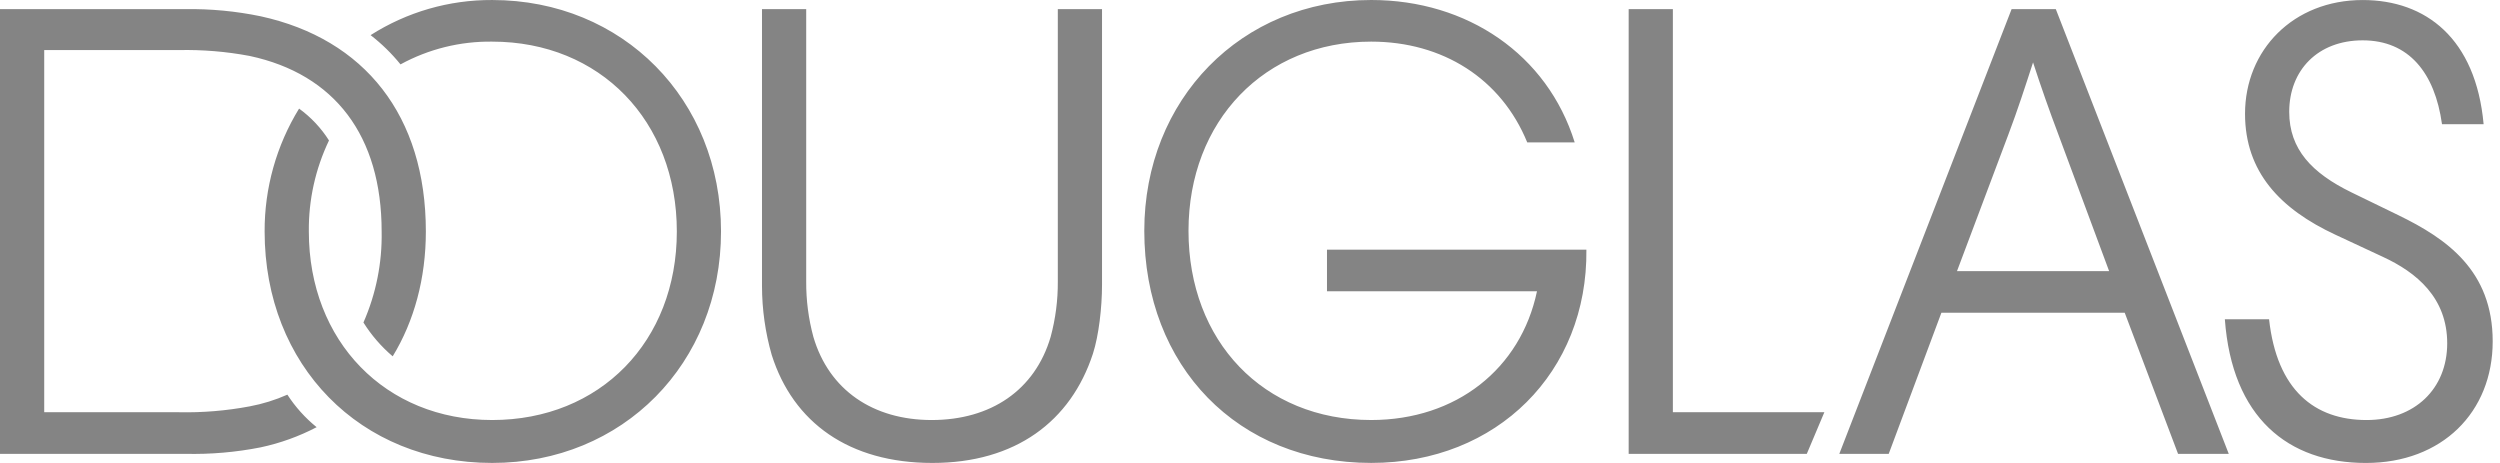 <svg width="324" height="60" viewBox="0 0 324 60" fill="none" xmlns="http://www.w3.org/2000/svg">
<g clip-path="url(#clip0_1621_2173)">
<path d="M63.786 0.002C58.205 -0.026 52.735 1.553 48.029 4.553C49.463 5.663 50.764 6.935 51.906 8.344C55.547 6.356 59.639 5.34 63.787 5.395C77.774 5.395 87.717 15.675 87.717 29.999C87.717 44.24 77.774 54.435 63.787 54.435C49.968 54.435 40.025 44.239 40.025 29.999C39.982 25.919 40.876 21.883 42.637 18.203C41.618 16.593 40.303 15.192 38.761 14.074C35.819 18.863 34.273 24.378 34.295 29.999C34.295 47.357 46.681 59.996 63.784 59.996C80.72 59.996 93.444 47.104 93.444 29.999C93.444 12.894 80.722 0.002 63.786 0.002ZM137.093 36.487C137.108 38.906 136.796 41.315 136.166 43.65C134.144 50.559 128.414 54.435 120.746 54.435C113.162 54.435 107.433 50.559 105.411 43.65C104.78 41.315 104.469 38.906 104.484 36.487V1.182H98.754V37.077C98.76 40.098 99.185 43.105 100.018 46.009C102.799 54.772 110.045 59.997 120.831 59.997C131.617 59.997 138.778 54.604 141.643 45.84C142.403 43.481 142.822 39.857 142.822 36.909V1.182H137.093V36.487ZM37.244 51.148C35.679 51.842 34.039 52.351 32.356 52.665C29.329 53.235 26.251 53.49 23.172 53.425H5.73V6.491H23.172C26.251 6.426 29.329 6.68 32.356 7.251C43.395 9.61 49.461 17.615 49.461 30.001C49.538 34.058 48.733 38.082 47.102 41.797C48.134 43.444 49.413 44.922 50.894 46.18C53.674 41.629 55.191 36.068 55.191 30.001C55.191 15.003 47.27 5.06 33.788 2.111C30.574 1.445 27.297 1.134 24.014 1.184H0V58.818H24.014C27.293 58.894 30.571 58.612 33.788 57.975C36.311 57.437 38.749 56.558 41.035 55.363C39.558 54.166 38.278 52.744 37.244 51.148V51.148ZM310.839 27.893L304.772 24.944C299.613 22.435 296.683 19.337 296.683 14.497C296.683 9.104 300.391 5.228 306.205 5.228C312.188 5.228 315.559 9.441 316.484 16.097H321.877C320.866 4.975 314.378 0.004 306.207 0.004C297.191 0.004 290.956 6.492 290.956 14.749C290.956 22.289 295.518 27.092 302.668 30.42L308.816 33.286C313.198 35.308 317.158 38.594 317.158 44.493C317.158 50.392 312.945 54.436 306.711 54.436C299.971 54.436 295.083 50.56 294.072 41.377H288.341C289.267 54.101 296.514 59.999 306.623 59.999C316.481 59.999 323.053 53.426 323.053 44.242C323.053 35.058 317.074 30.926 310.839 27.893ZM260.704 1.182L238.375 58.817H244.779L251.604 40.534H275.365L282.275 58.817H288.847L266.433 1.182H260.704ZM273.343 35.139H253.626L260.282 17.443C261.462 14.326 262.473 11.208 263.484 8.088C264.505 11.232 265.6 14.352 266.77 17.443L273.343 35.139ZM216.804 1.182H211.075V58.817H234.162L236.437 53.424H216.804V1.182ZM171.977 32.359V37.751H199.193C197.087 47.778 188.746 54.434 177.706 54.434C163.719 54.434 154.029 44.203 154.029 29.915C154.029 15.674 163.888 5.394 177.706 5.394C186.976 5.394 194.559 10.197 197.929 18.453H204.08C200.541 7.078 190.177 0 177.706 0C160.854 0 148.3 12.892 148.3 29.913C148.3 47.489 160.433 59.994 177.706 59.994C194.053 59.994 205.766 48.197 205.597 32.357L171.977 32.359V32.359Z" fill="#848484"/>
</g>
<defs>
<clipPath id="clip0_1621_2173">
<rect width="323.053" height="60" fill="white"/>
</clipPath>
</defs>
</svg>
